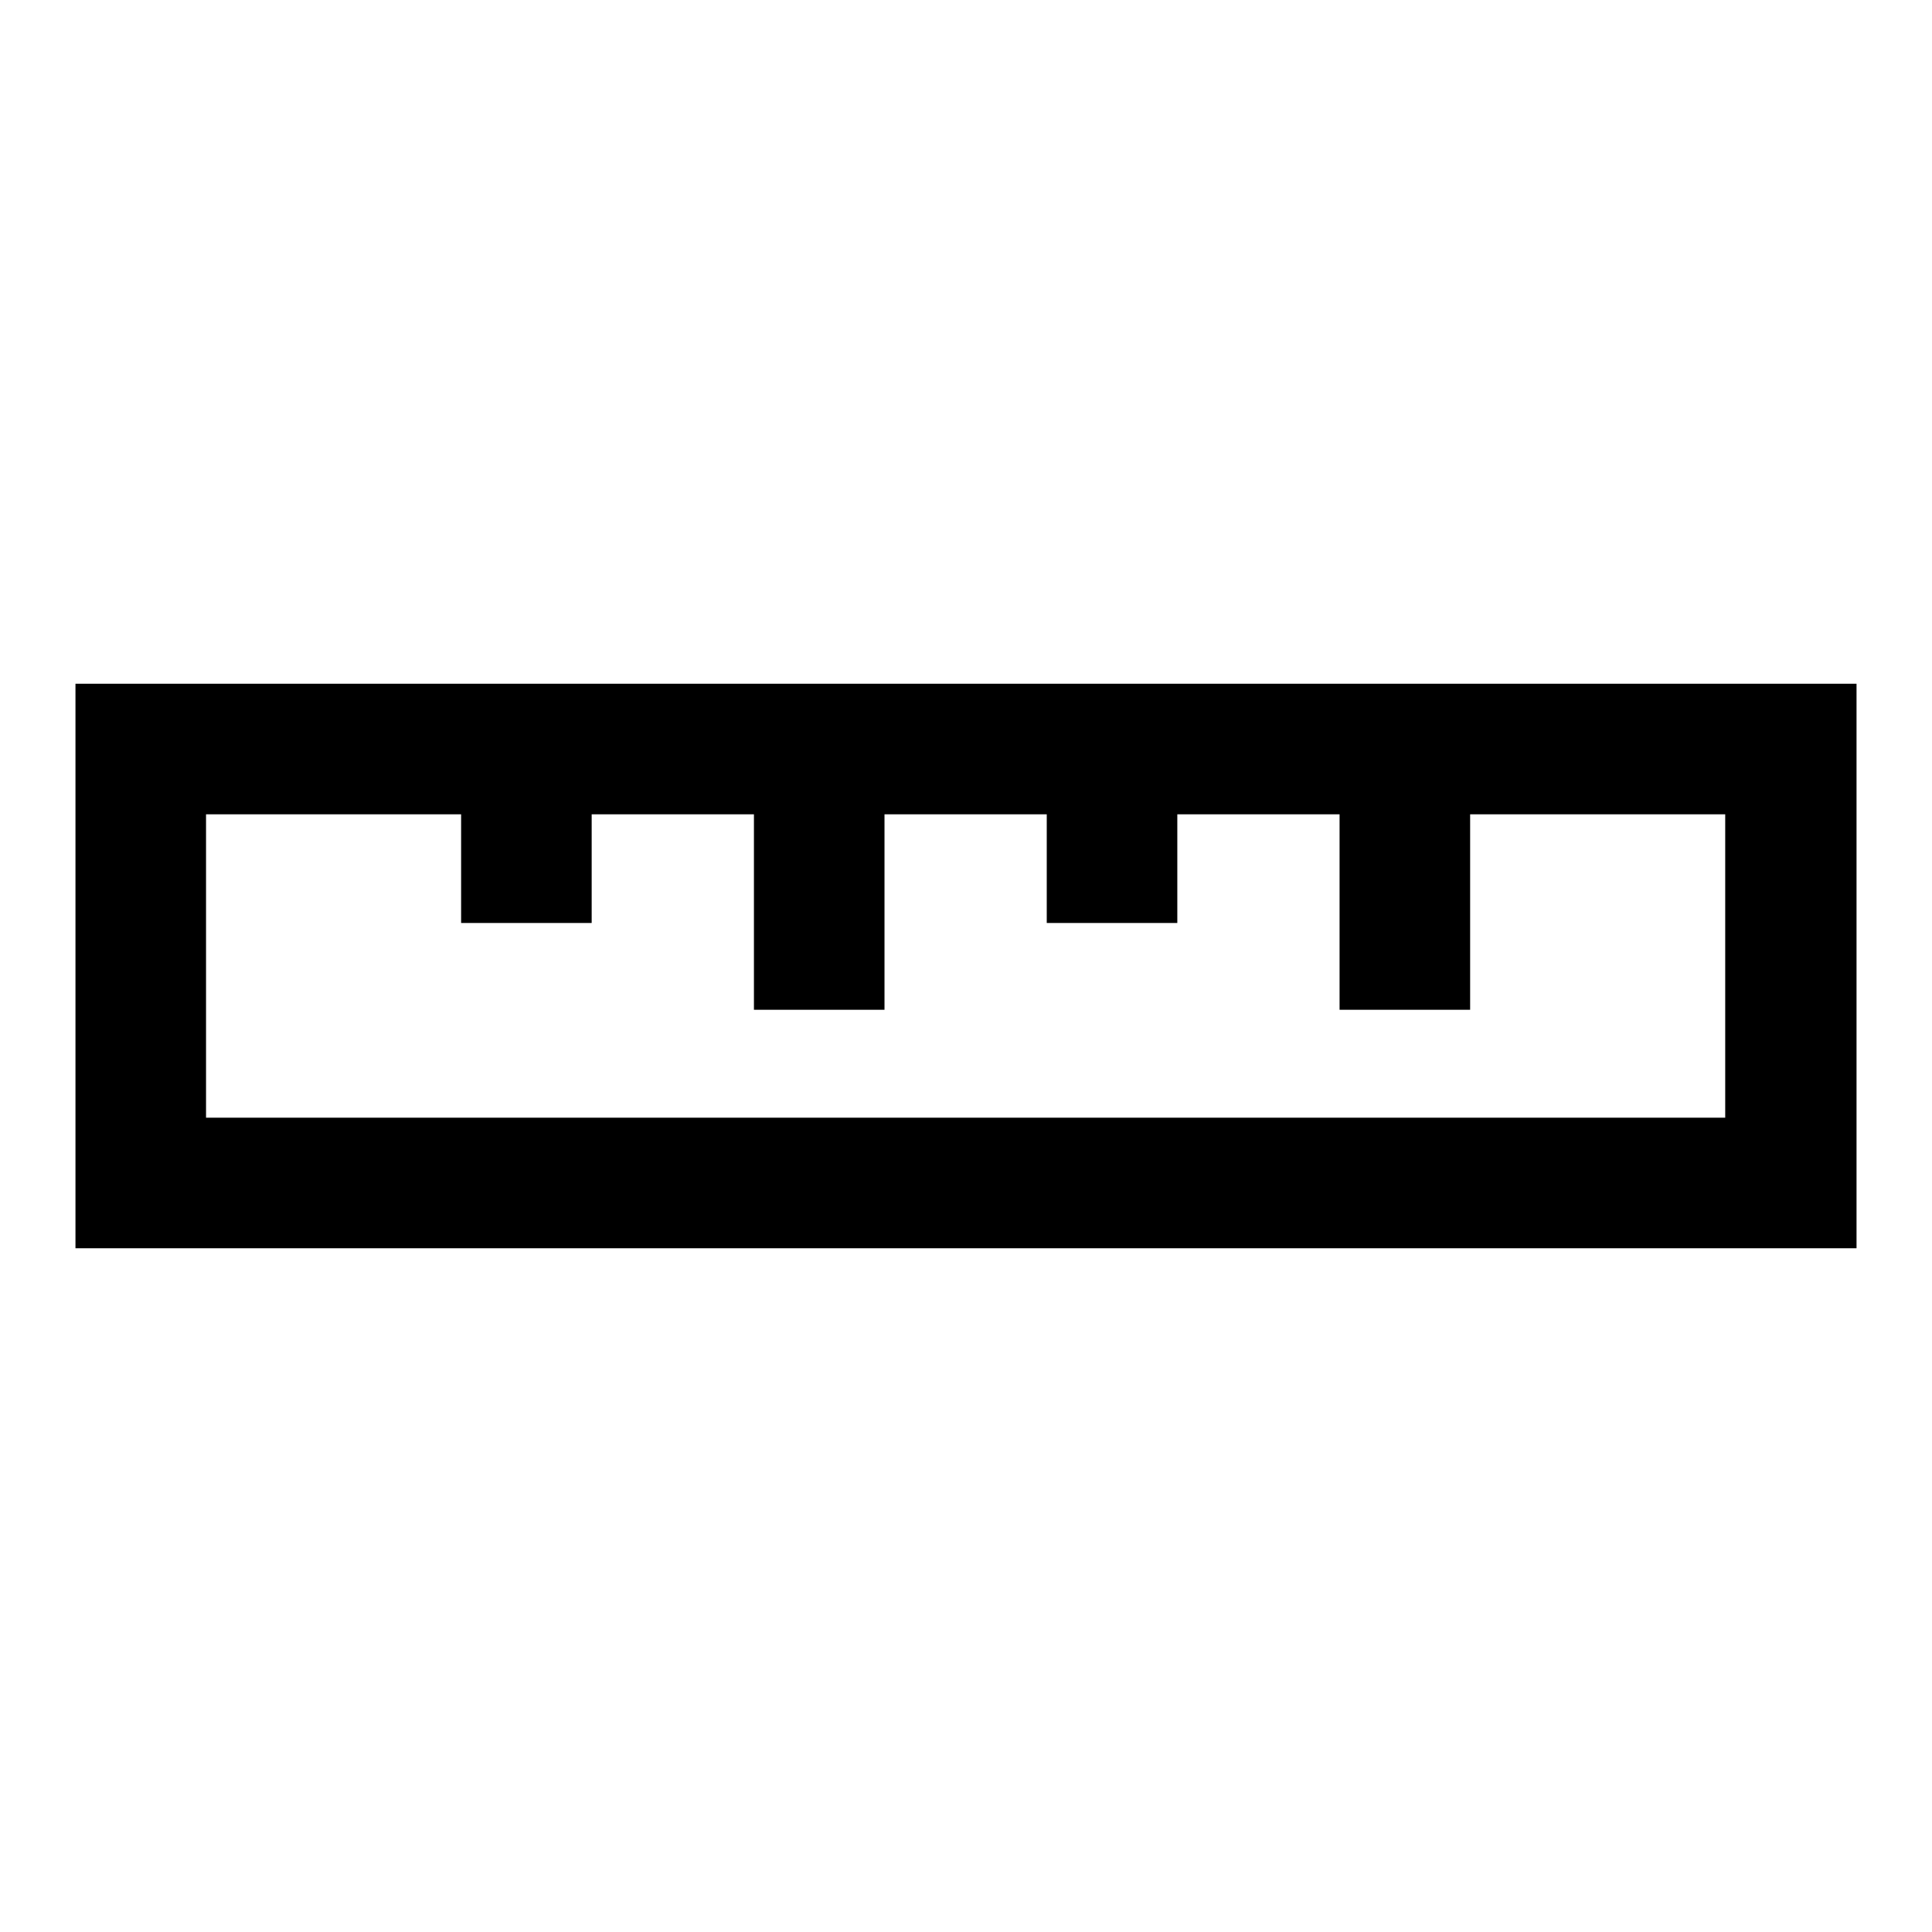 <?xml version="1.0" encoding="utf-8"?>
<!-- Svg Vector Icons : http://www.onlinewebfonts.com/icon -->
<!DOCTYPE svg PUBLIC "-//W3C//DTD SVG 1.1//EN" "http://www.w3.org/Graphics/SVG/1.1/DTD/svg11.dtd">
<svg version="1.1" xmlns="http://www.w3.org/2000/svg" xmlns:xlink="http://www.w3.org/1999/xlink" x="0px" y="0px" viewBox="0 0 256 256" enable-background="new 0 0 256 256" xml:space="preserve">
<g> <path fill="#000000" d="M10,90.6v74.8h236V90.6H10z M228.7,148.1H27.3v-40.2h33.8v14.4h17.3v-14.4h21.5v25.9h17.3v-25.9h21.5v14.4 h17.3v-14.4h21.5v25.9h17.3v-25.9h33.8V148.1z"/></g>
</svg>